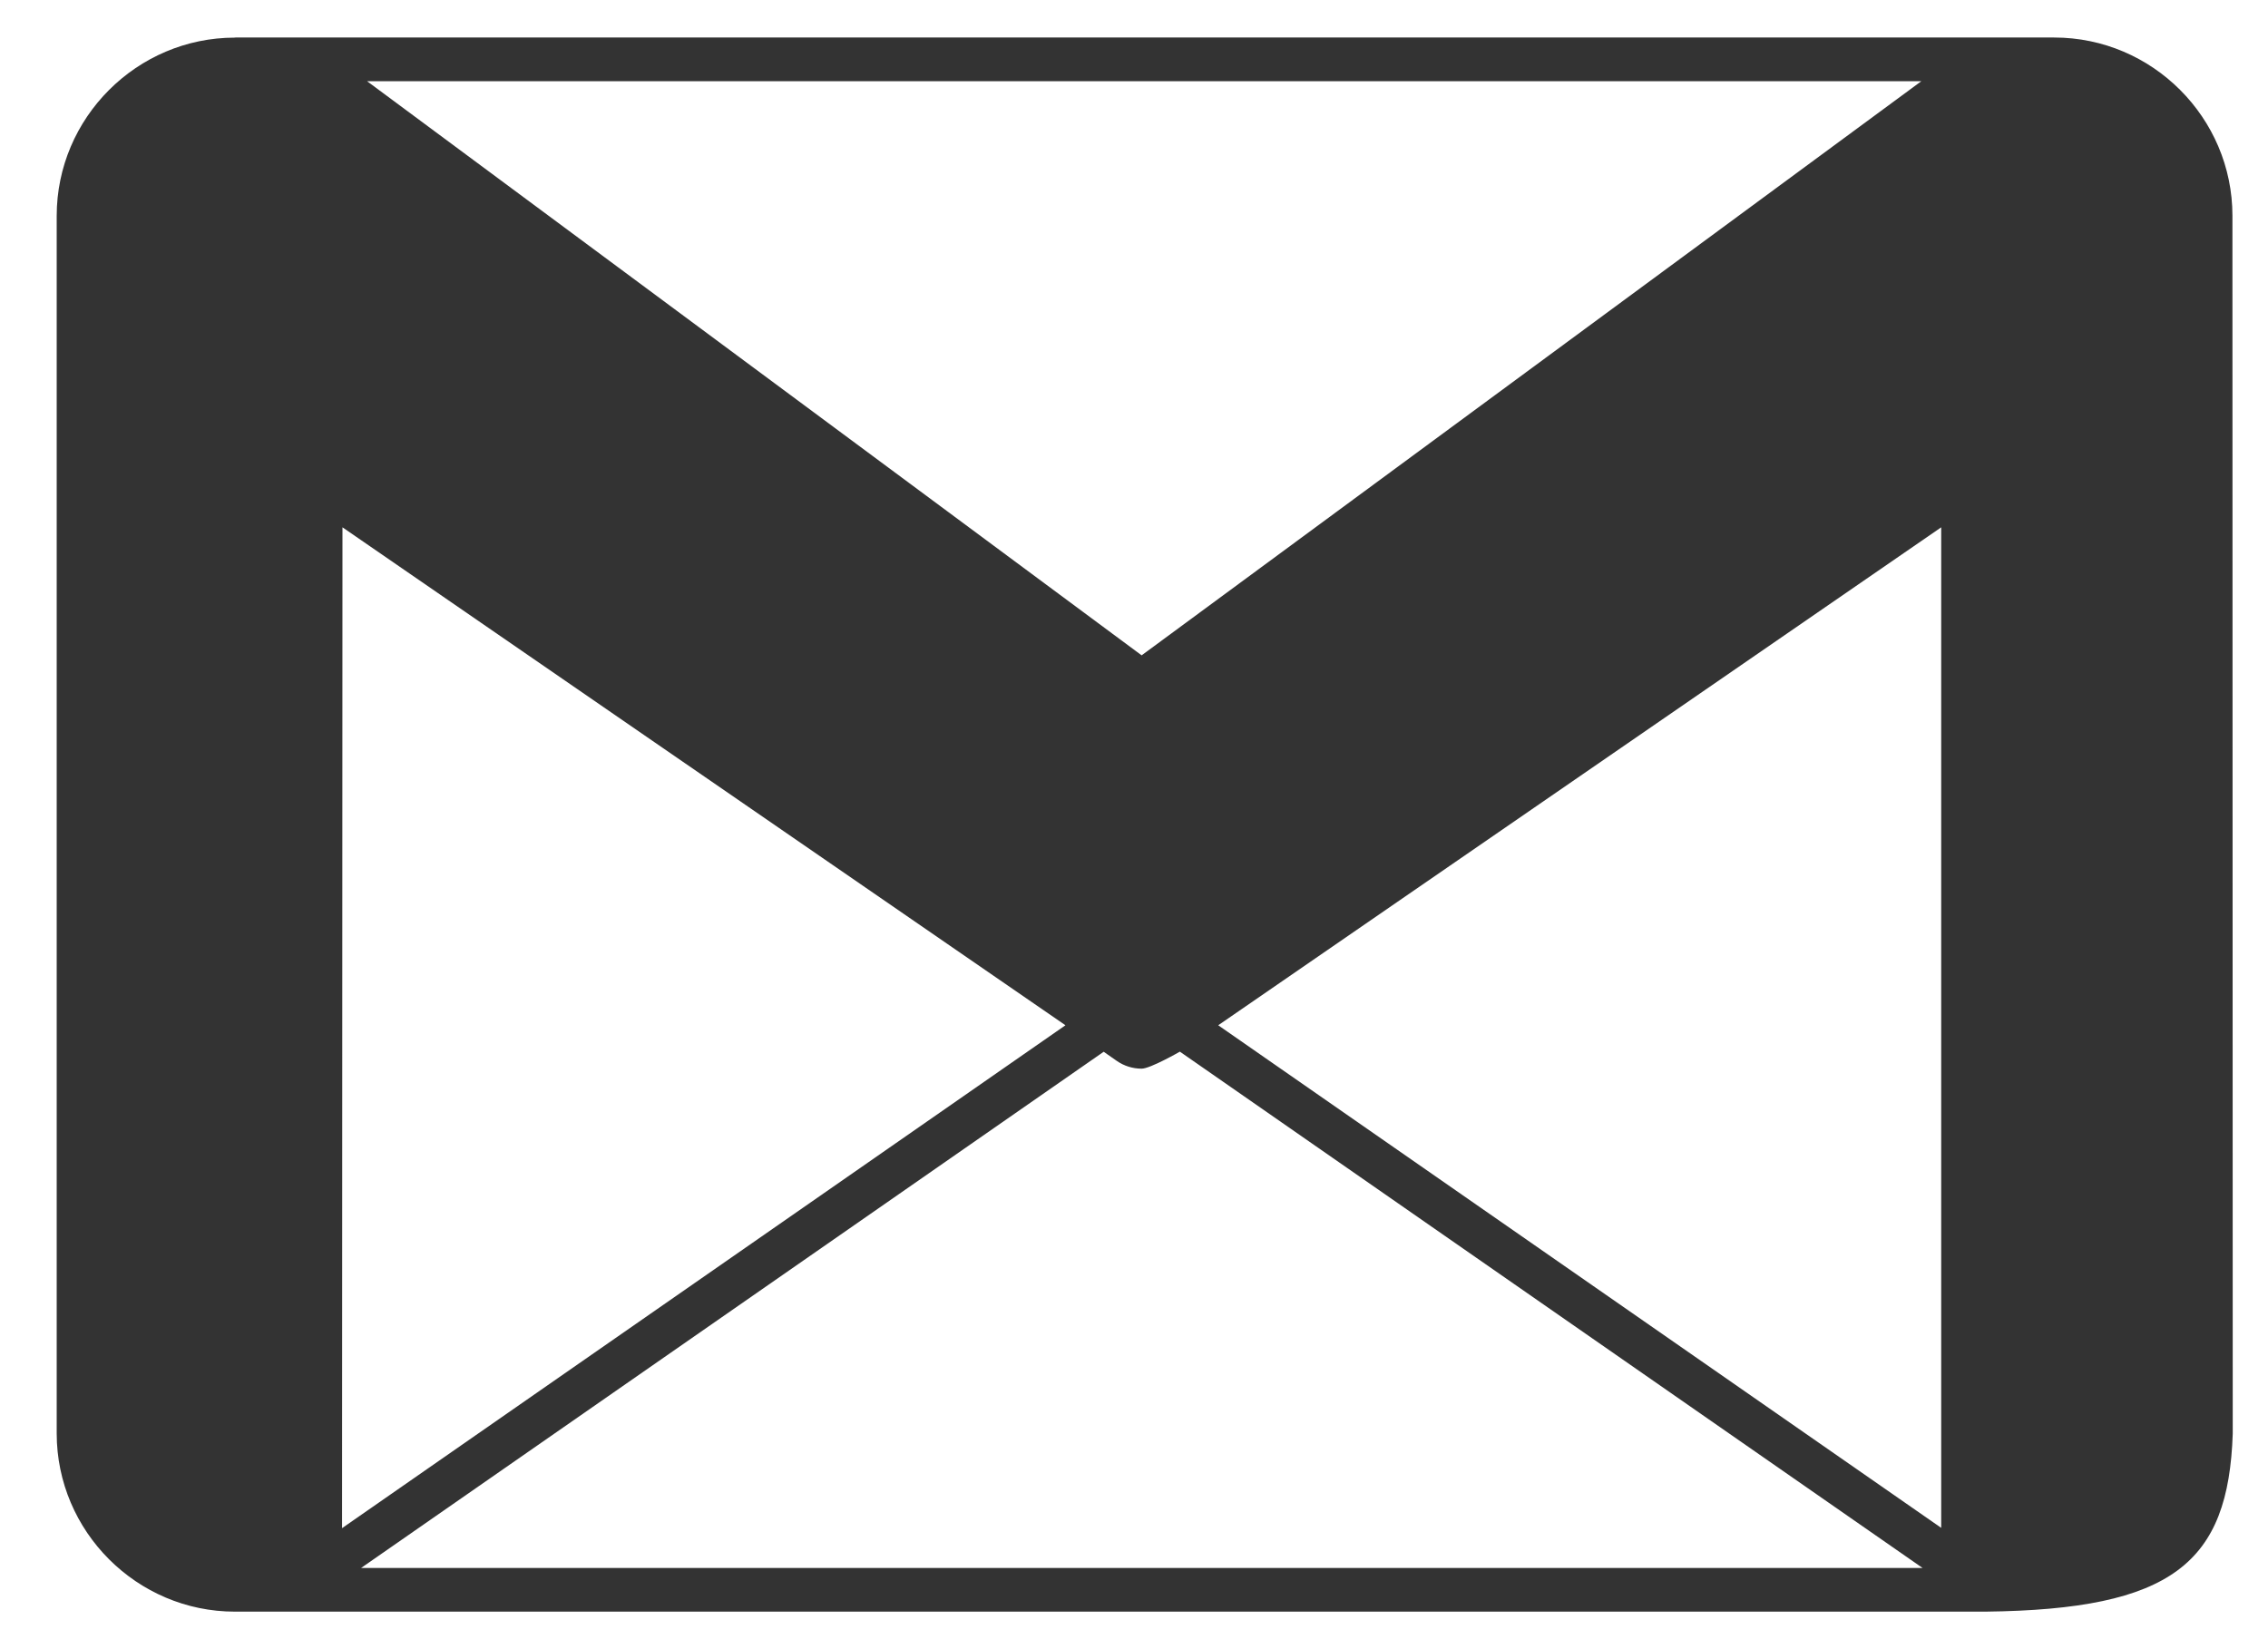 <svg width="22" height="16" viewBox="0 0 22 16" fill="none" xmlns="http://www.w3.org/2000/svg">
<path d="M21.655 2.595V2.093C21.655 1.142 20.877 0.364 19.926 0.364L19.925 0.365L19.924 0.365L19.926 0.364H2.279L2.286 0.37L2.279 0.365C1.328 0.365 0.55 1.143 0.55 2.094V13.907C0.55 14.858 1.328 15.636 2.279 15.636H2.895H19.258C21.072 15.615 21.617 15.165 21.658 13.908L21.655 2.595ZM18.637 0.788L11.074 6.358L3.561 0.788H18.637ZM3.322 5.116L10.328 9.942L10.335 9.947L3.318 14.826L3.322 5.116ZM3.503 15.212L10.706 10.204L10.832 10.292C10.905 10.343 10.989 10.368 11.074 10.368C11.158 10.368 11.445 10.203 11.445 10.203L18.649 15.212H3.503ZM18.83 14.823L11.817 9.947L15.728 7.253L18.83 5.116V14.823Z" fill="#333333"/>
</svg>
